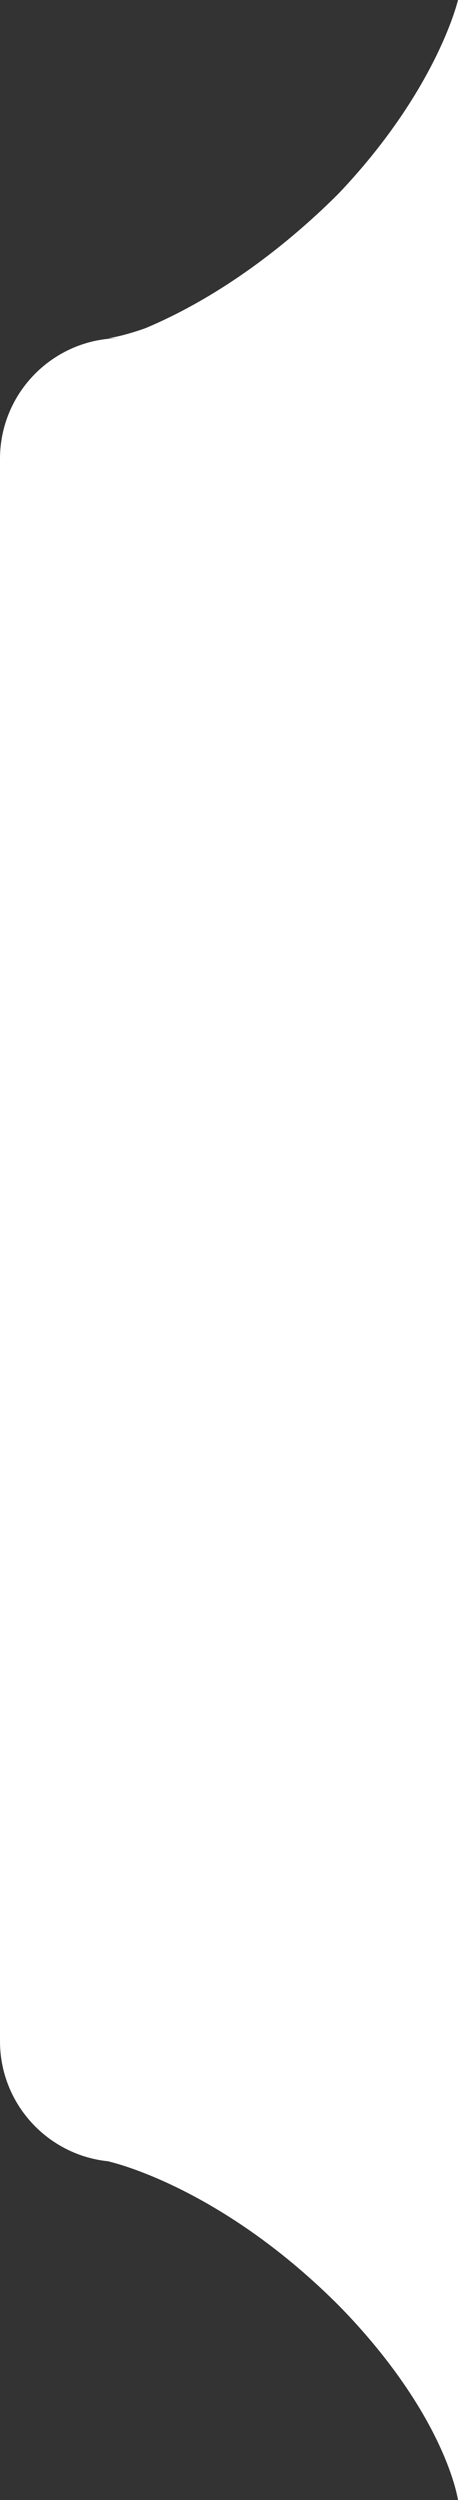 <svg width="38" height="207" viewBox="0 0 38 207" fill="none" xmlns="http://www.w3.org/2000/svg">
<rect x="0" y="0" width="38" height="207" fill="#333333" stroke="none"/>
<path d="M0 38C0 32.477 4.477 28 10 28H38V179H10C4.477 179 0 174.523 0 169V38Z" fill="white"/>
<path d="M9 28H38V0C38 0 36.067 8.4 26.4 17.733C16.733 27.067 9 28 9 28Z" fill="white"/>
<path d="M6 29H38V1C38 1 35.867 9.4 25.2 18.733C14.533 28.067 6 29 6 29Z" fill="white"/>
<path d="M38 206.961V178.961H9C9 178.961 17.7 180.828 27.367 190.161C37.033 199.494 38 206.961 38 206.961Z" fill="white"/>
<path d="M38 207V176H4C4 176 14.2 178.067 25.533 188.4C36.867 198.733 38 207 38 207Z" fill="white"/>
</svg>
